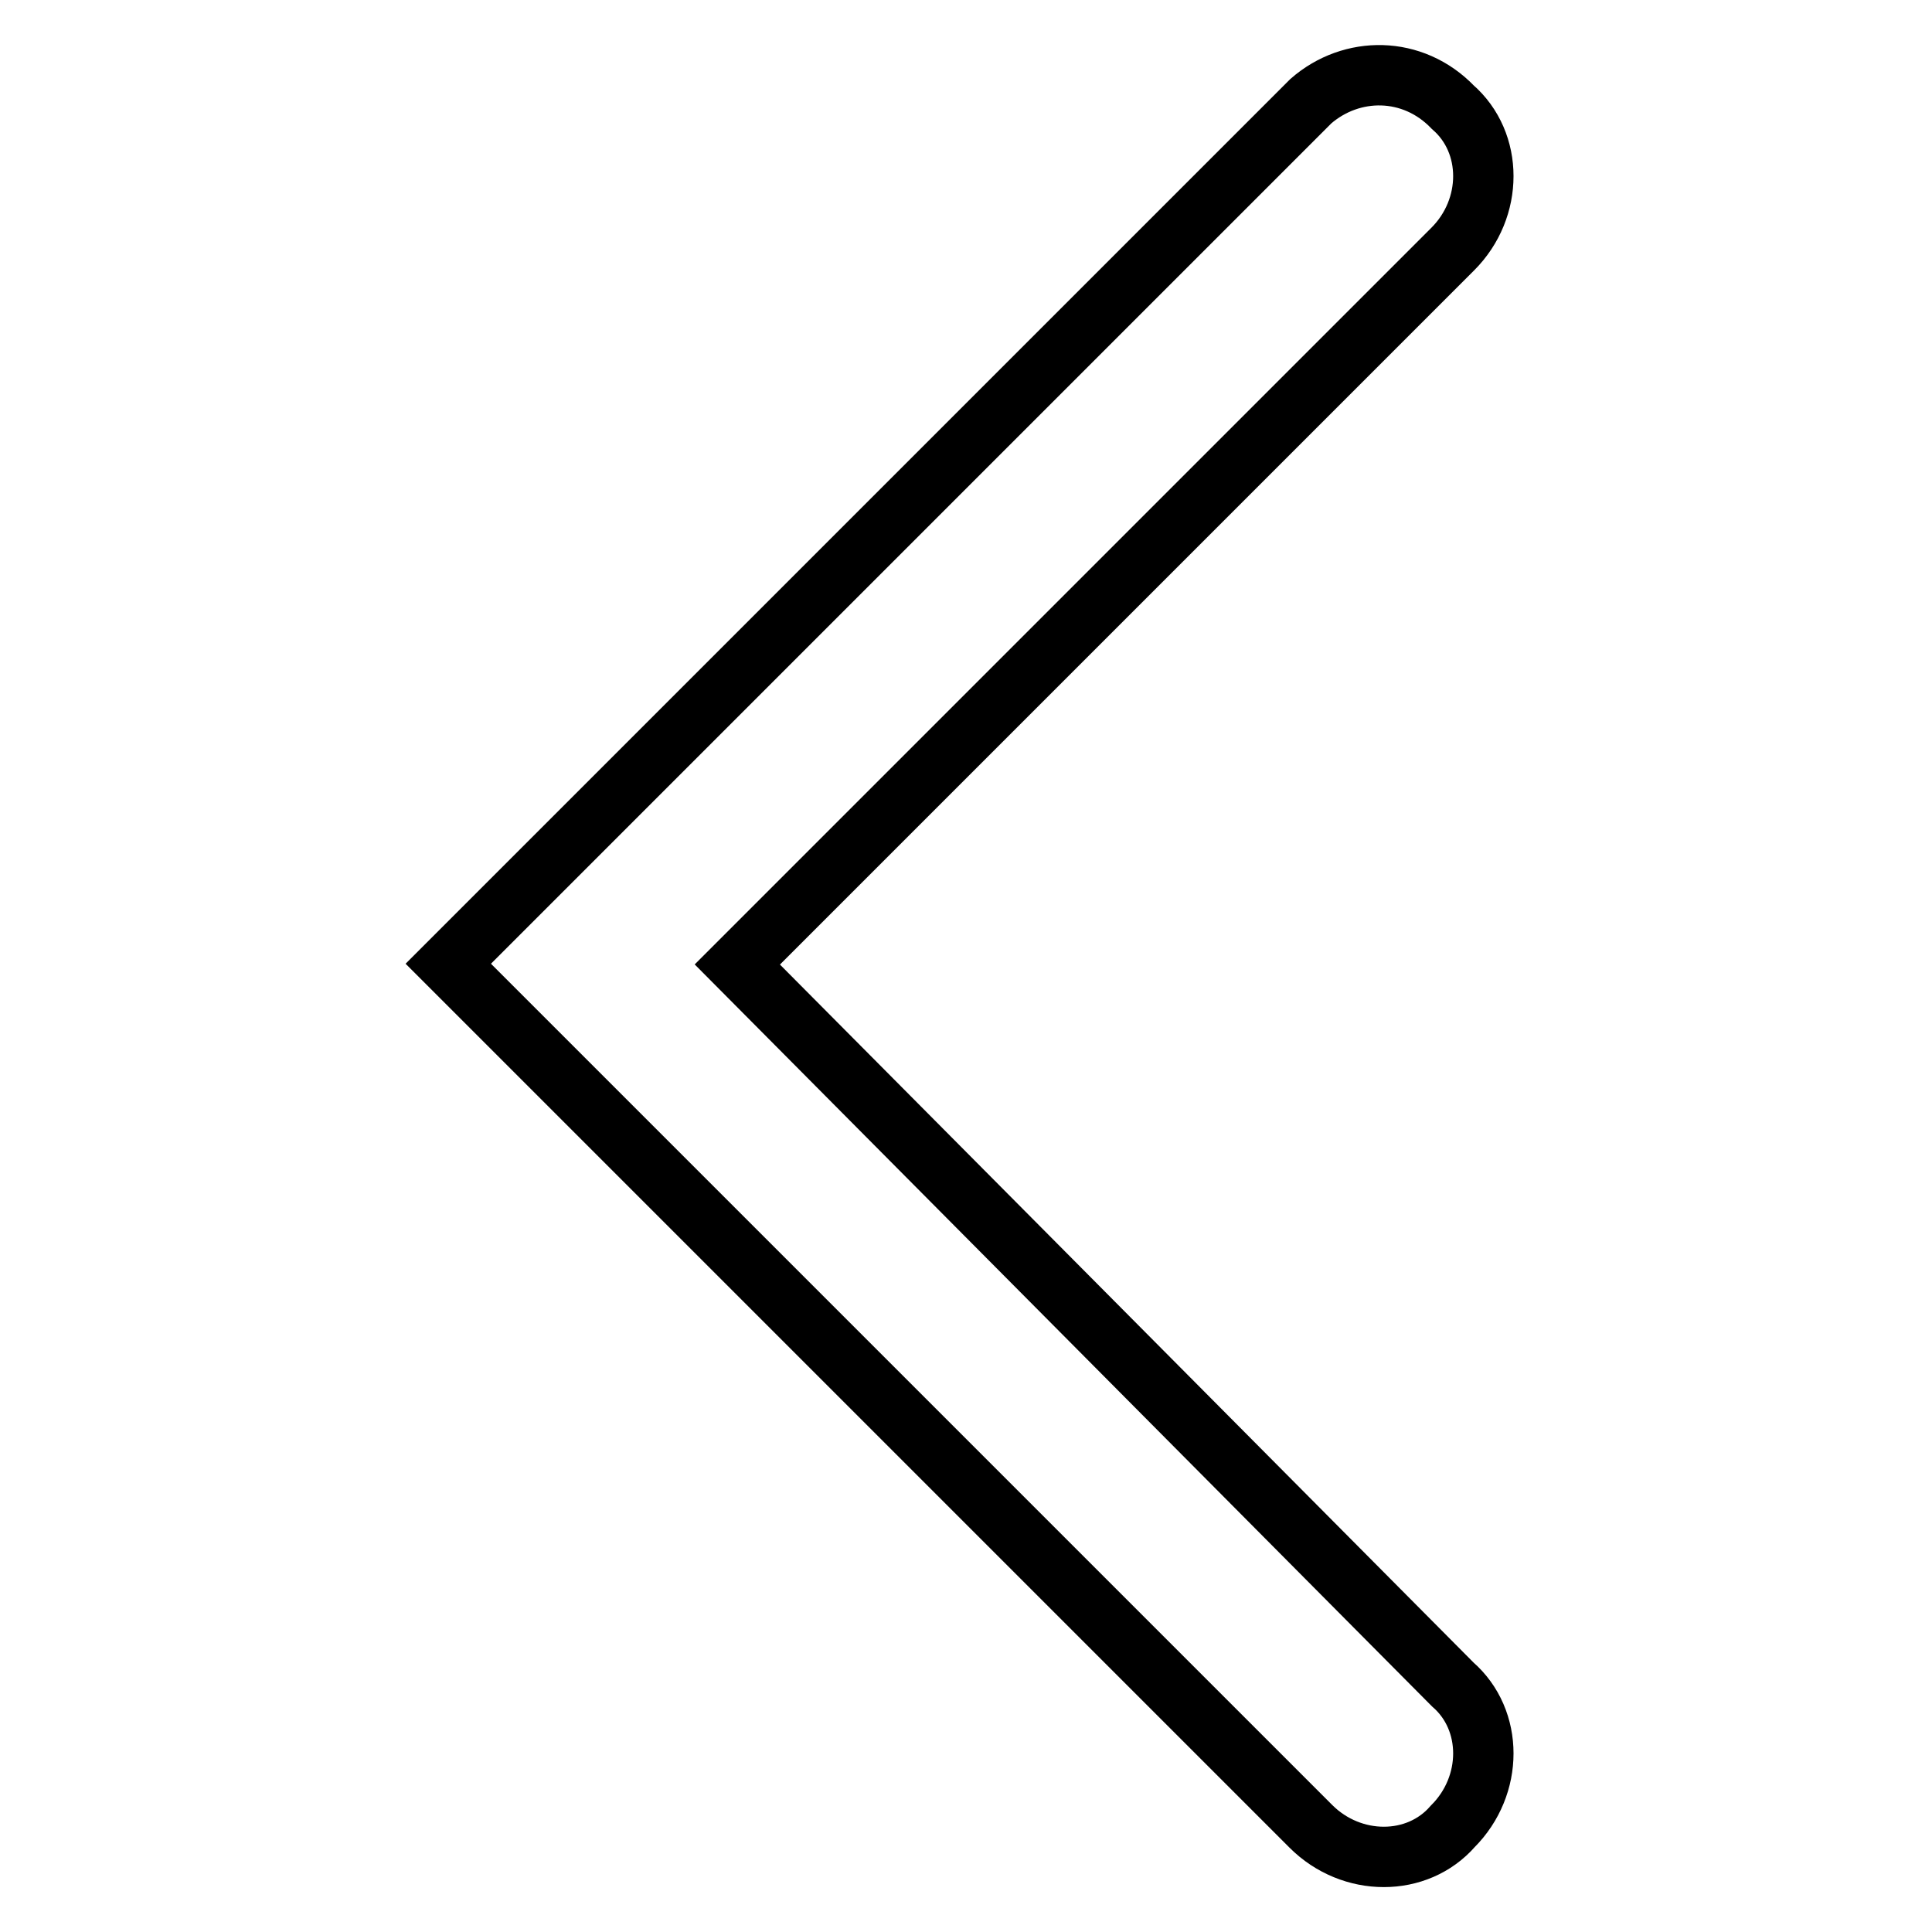 <?xml version="1.0" encoding="utf-8"?>
<!-- Svg Vector Icons : http://www.onlinewebfonts.com/icon -->
<!DOCTYPE svg PUBLIC "-//W3C//DTD SVG 1.1//EN" "http://www.w3.org/Graphics/SVG/1.1/DTD/svg11.dtd">
<svg version="1.1" xmlns="http://www.w3.org/2000/svg" xmlns:xlink="http://www.w3.org/1999/xlink" x="0px" y="0px" viewBox="0 0 256 256" enable-background="new 0 0 256 256" xml:space="preserve">
<g><g><path stroke-width="8" fill-opacity="0" stroke="#000000"  d="M173.7,13.4l-95.5,95.5l-18.8,18.8l18.8,18.8l95.5,95.5c5.4,5.4,14.1,5.4,18.8,0c5.4-5.4,5.4-14.1,0-18.8l-94.8-95.4L192.5,33c5.4-5.4,5.4-14.1,0-18.8C187.2,8.7,179.1,8.7,173.7,13.4z"/></g></g>
</svg>
